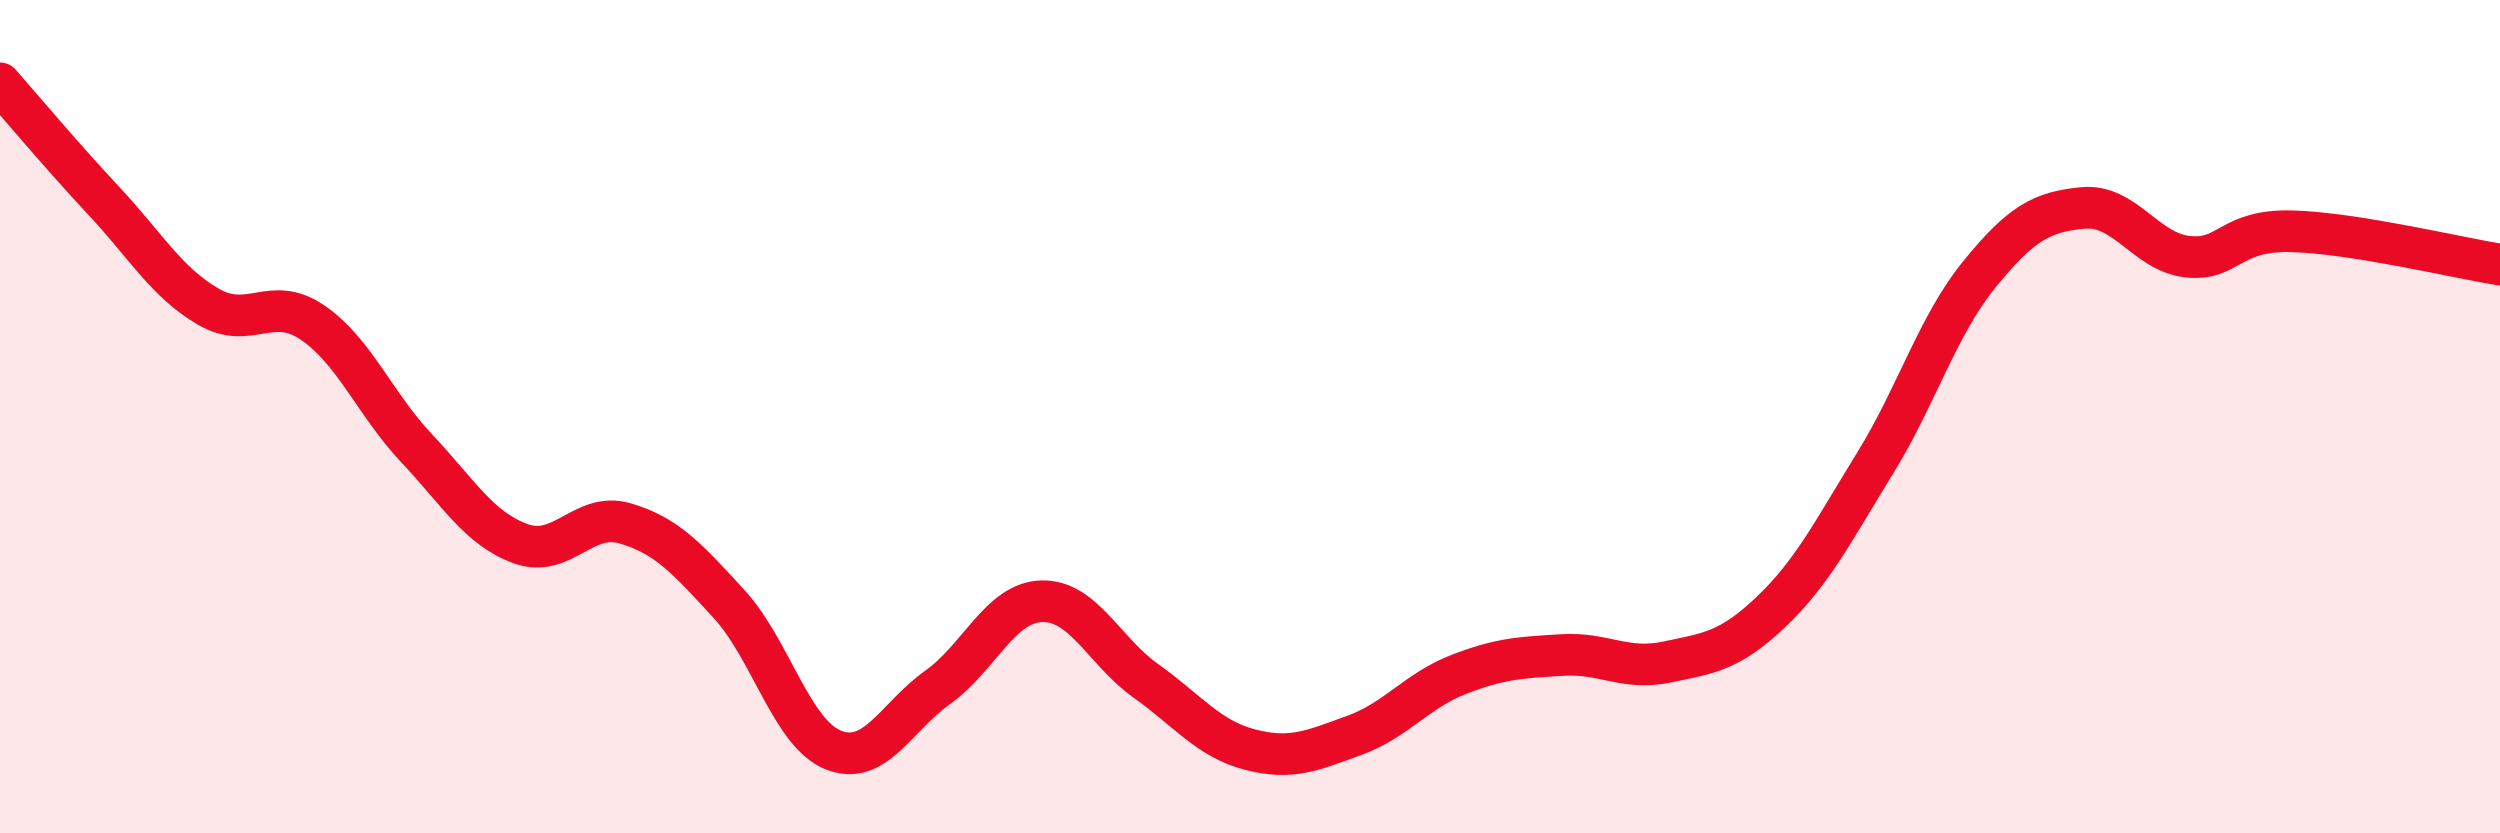 
    <svg width="60" height="20" viewBox="0 0 60 20" xmlns="http://www.w3.org/2000/svg">
      <path
        d="M 0,2 C 0.5,2.57 1.5,3.76 2.5,4.83 C 3.5,5.9 4,6.78 5,7.36 C 6,7.94 6.5,7.06 7.5,7.74 C 8.5,8.42 9,9.7 10,10.76 C 11,11.82 11.5,12.69 12.5,13.05 C 13.5,13.41 14,12.27 15,12.56 C 16,12.85 16.5,13.41 17.5,14.5 C 18.5,15.59 19,17.6 20,18 C 21,18.4 21.5,17.21 22.5,16.5 C 23.5,15.79 24,14.46 25,14.43 C 26,14.4 26.5,15.63 27.5,16.34 C 28.5,17.05 29,17.73 30,17.99 C 31,18.25 31.5,18.01 32.5,17.65 C 33.5,17.29 34,16.58 35,16.19 C 36,15.8 36.5,15.78 37.5,15.72 C 38.5,15.66 39,16.1 40,15.89 C 41,15.68 41.5,15.64 42.5,14.69 C 43.5,13.74 44,12.74 45,11.12 C 46,9.5 46.5,7.82 47.5,6.59 C 48.5,5.36 49,5.08 50,4.99 C 51,4.9 51.5,6.05 52.5,6.16 C 53.5,6.27 53.5,5.51 55,5.55 C 56.5,5.59 59,6.19 60,6.35L60 20L0 20Z"
        fill="#EB0A25"
        opacity="0.1"
        stroke-linecap="round"
        stroke-linejoin="round"
      />
      <path
        d="M 0,2 C 0.5,2.57 1.5,3.76 2.5,4.83 C 3.5,5.9 4,6.78 5,7.36 C 6,7.94 6.5,7.06 7.5,7.74 C 8.5,8.42 9,9.7 10,10.76 C 11,11.82 11.5,12.69 12.5,13.05 C 13.5,13.41 14,12.27 15,12.56 C 16,12.85 16.5,13.41 17.5,14.5 C 18.5,15.59 19,17.6 20,18 C 21,18.4 21.5,17.21 22.5,16.5 C 23.5,15.79 24,14.46 25,14.43 C 26,14.4 26.5,15.63 27.5,16.34 C 28.5,17.05 29,17.73 30,17.99 C 31,18.25 31.5,18.01 32.5,17.65 C 33.5,17.29 34,16.58 35,16.19 C 36,15.8 36.5,15.78 37.5,15.72 C 38.5,15.66 39,16.1 40,15.89 C 41,15.68 41.5,15.64 42.5,14.69 C 43.5,13.74 44,12.74 45,11.12 C 46,9.5 46.5,7.82 47.5,6.59 C 48.5,5.36 49,5.08 50,4.99 C 51,4.9 51.5,6.05 52.5,6.16 C 53.5,6.27 53.5,5.51 55,5.55 C 56.5,5.59 59,6.19 60,6.35"
        stroke="#EB0A25"
        stroke-width="1"
        fill="none"
        stroke-linecap="round"
        stroke-linejoin="round"
      />
    </svg>
  